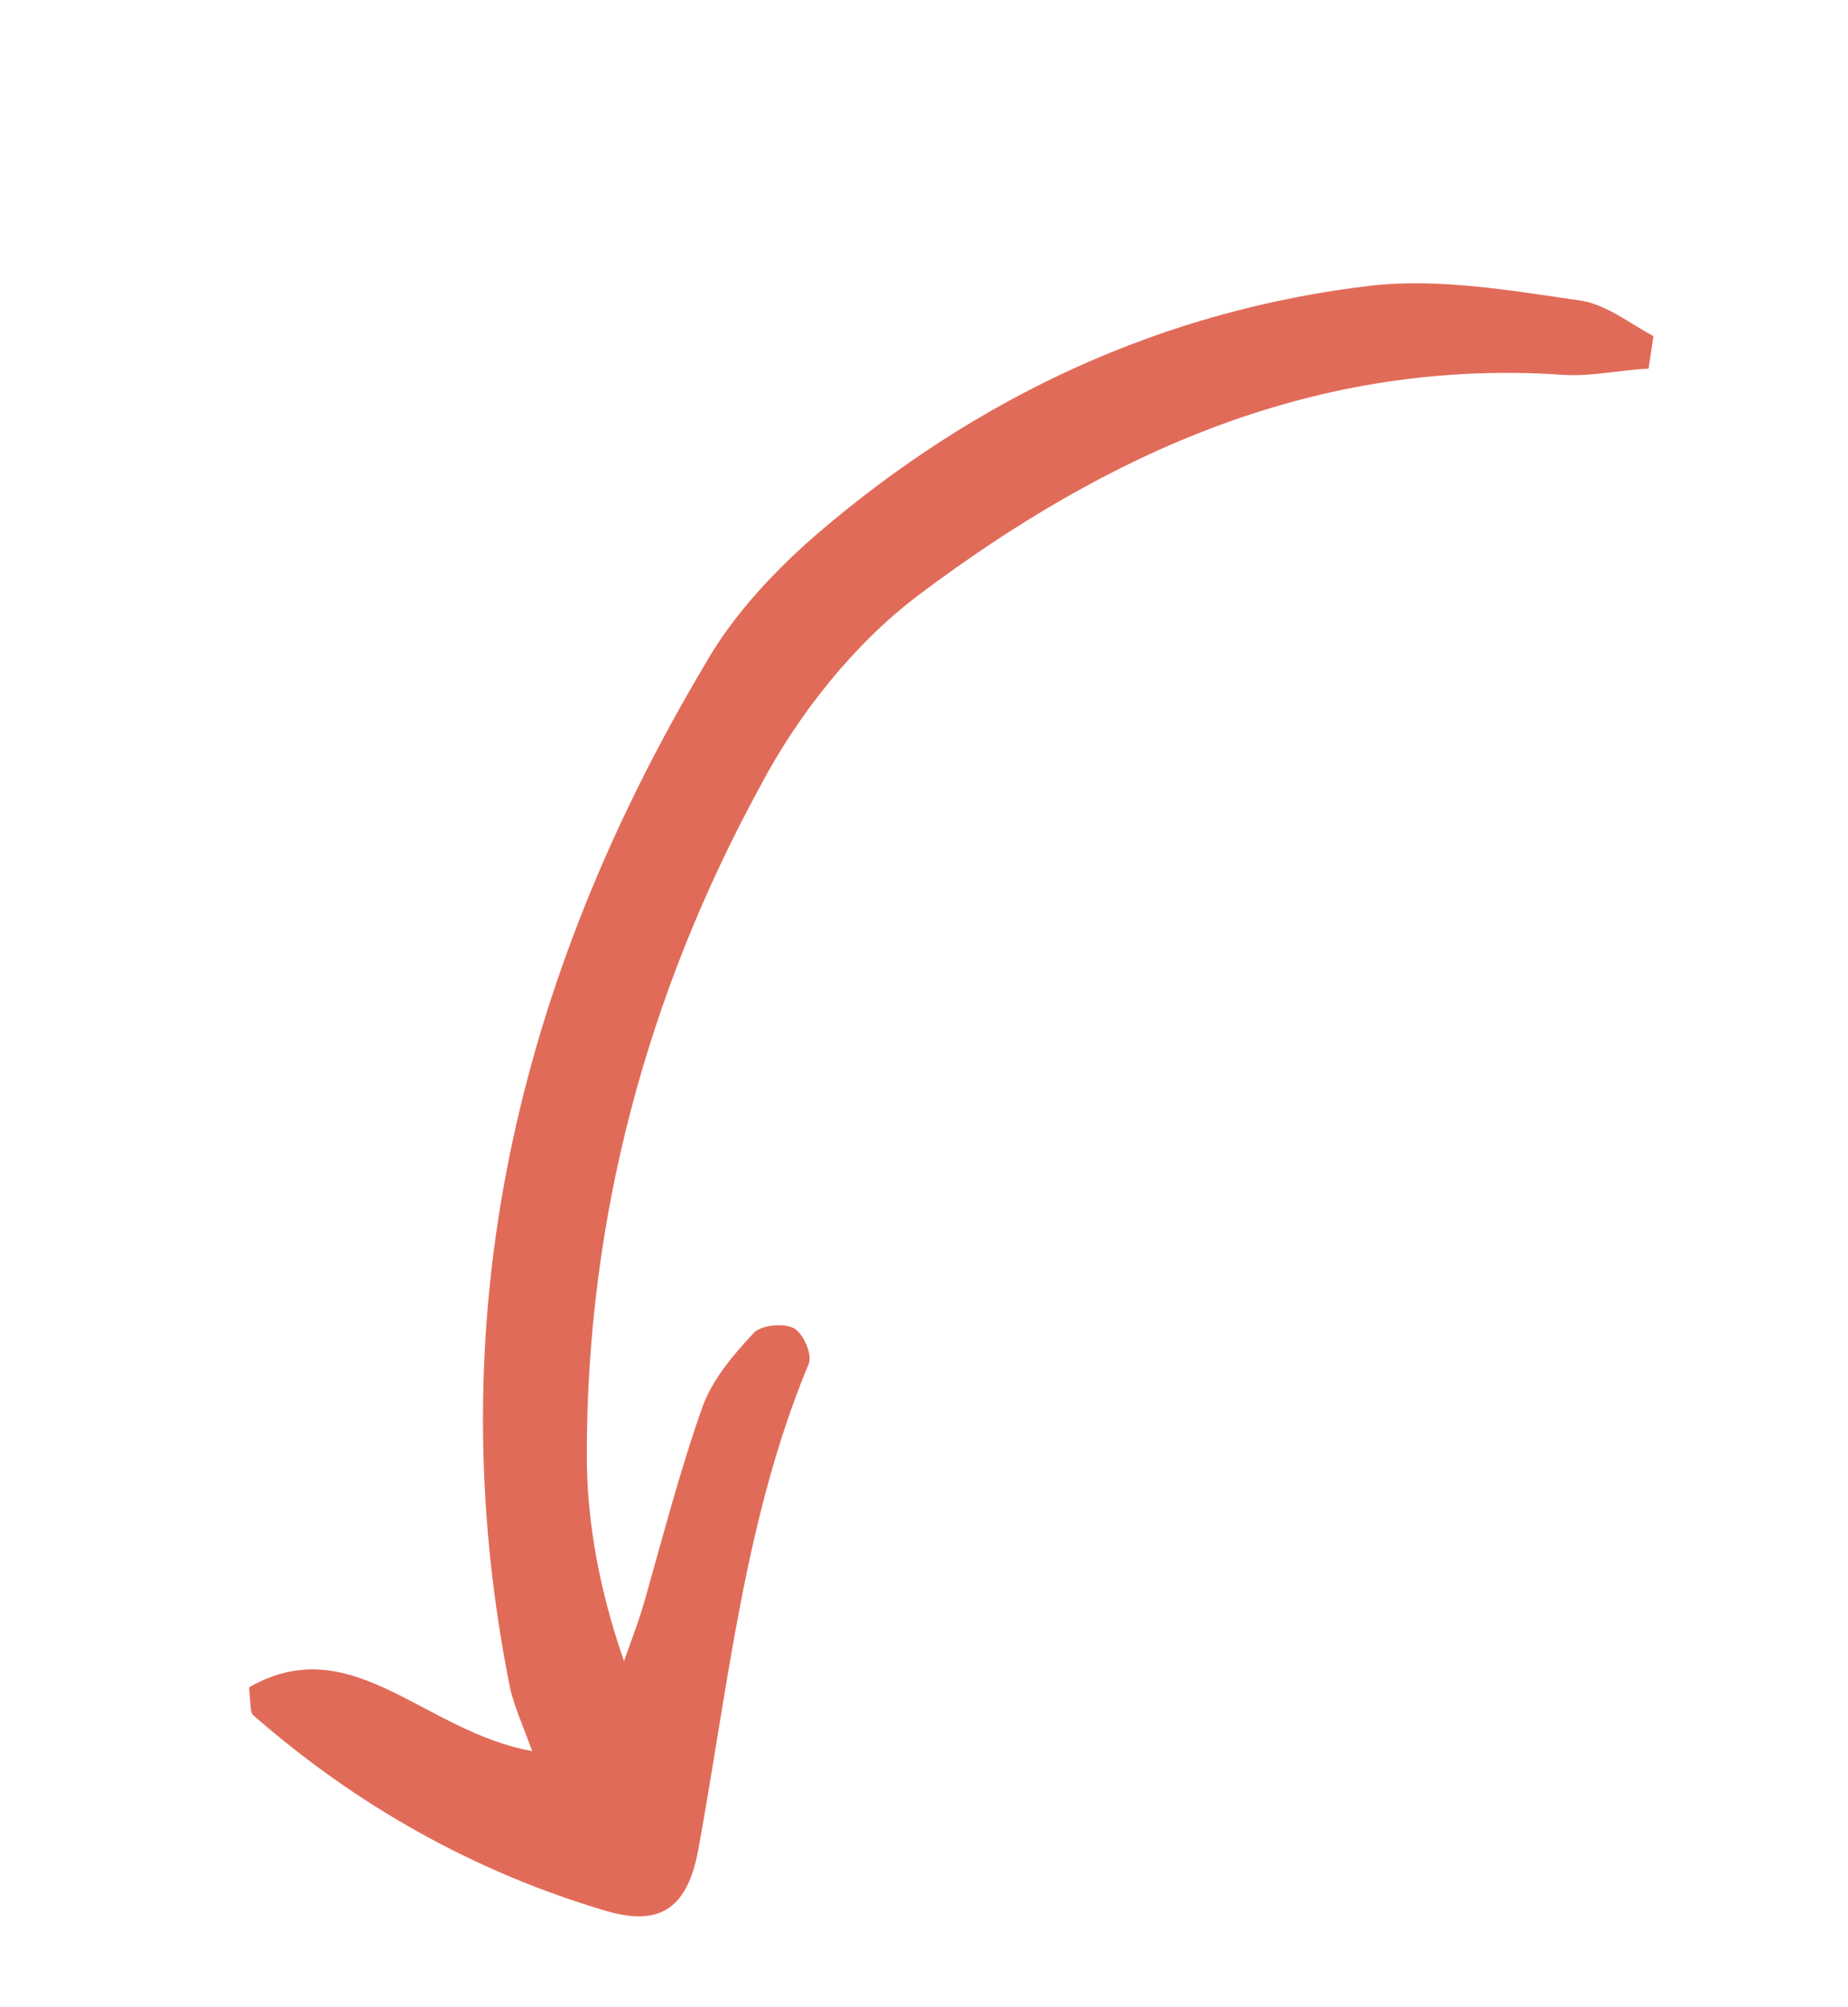 <svg xmlns="http://www.w3.org/2000/svg" width="186" height="202" viewBox="0 0 186 202" fill="none"><g clip-path="url(#clip0_1_963)"><path d="M165.925 37.103C163.108 37.226 160.342 37.883 157.499 37.738C132.543 35.98 111.505 45.578 92.529 59.835C85.994 64.742 80.344 71.856 76.469 79.213C65.128 100.044 59.067 122.548 59.061 146.383C59.046 153.252 60.392 160.266 62.806 167.182C63.549 165.094 64.412 162.861 65.009 160.652C66.824 154.291 68.493 147.81 70.722 141.547C71.681 138.9 73.734 136.424 75.812 134.214C76.537 133.34 78.941 133.12 79.939 133.702C80.938 134.284 81.823 136.492 81.366 137.342C74.907 152.879 73.288 169.725 70.282 186.159C69.217 191.912 66.579 193.904 61.179 192.377C47.872 188.476 35.913 181.759 25.471 172.614C25.179 172.371 25.223 171.425 25.069 169.823C35.413 163.895 42.605 174.28 53.57 176.24C52.659 173.765 51.8 171.824 51.354 169.979C43.886 132.822 52.052 98.546 71.088 66.643C73.858 61.811 78.015 57.391 82.369 53.627C98.432 39.905 116.998 31.206 138.047 28.744C144.845 27.988 151.968 29.222 158.799 30.213C161.521 30.503 164.009 32.565 166.42 33.826C166.255 34.918 166.09 36.011 165.925 37.103Z" fill="#E16B59"></path></g><defs><clipPath id="clip0_1_963"><rect width="196.838" height="77.84" fill="white" transform="translate(185.539 49.672) rotate(129.652)"></rect></clipPath></defs></svg>
